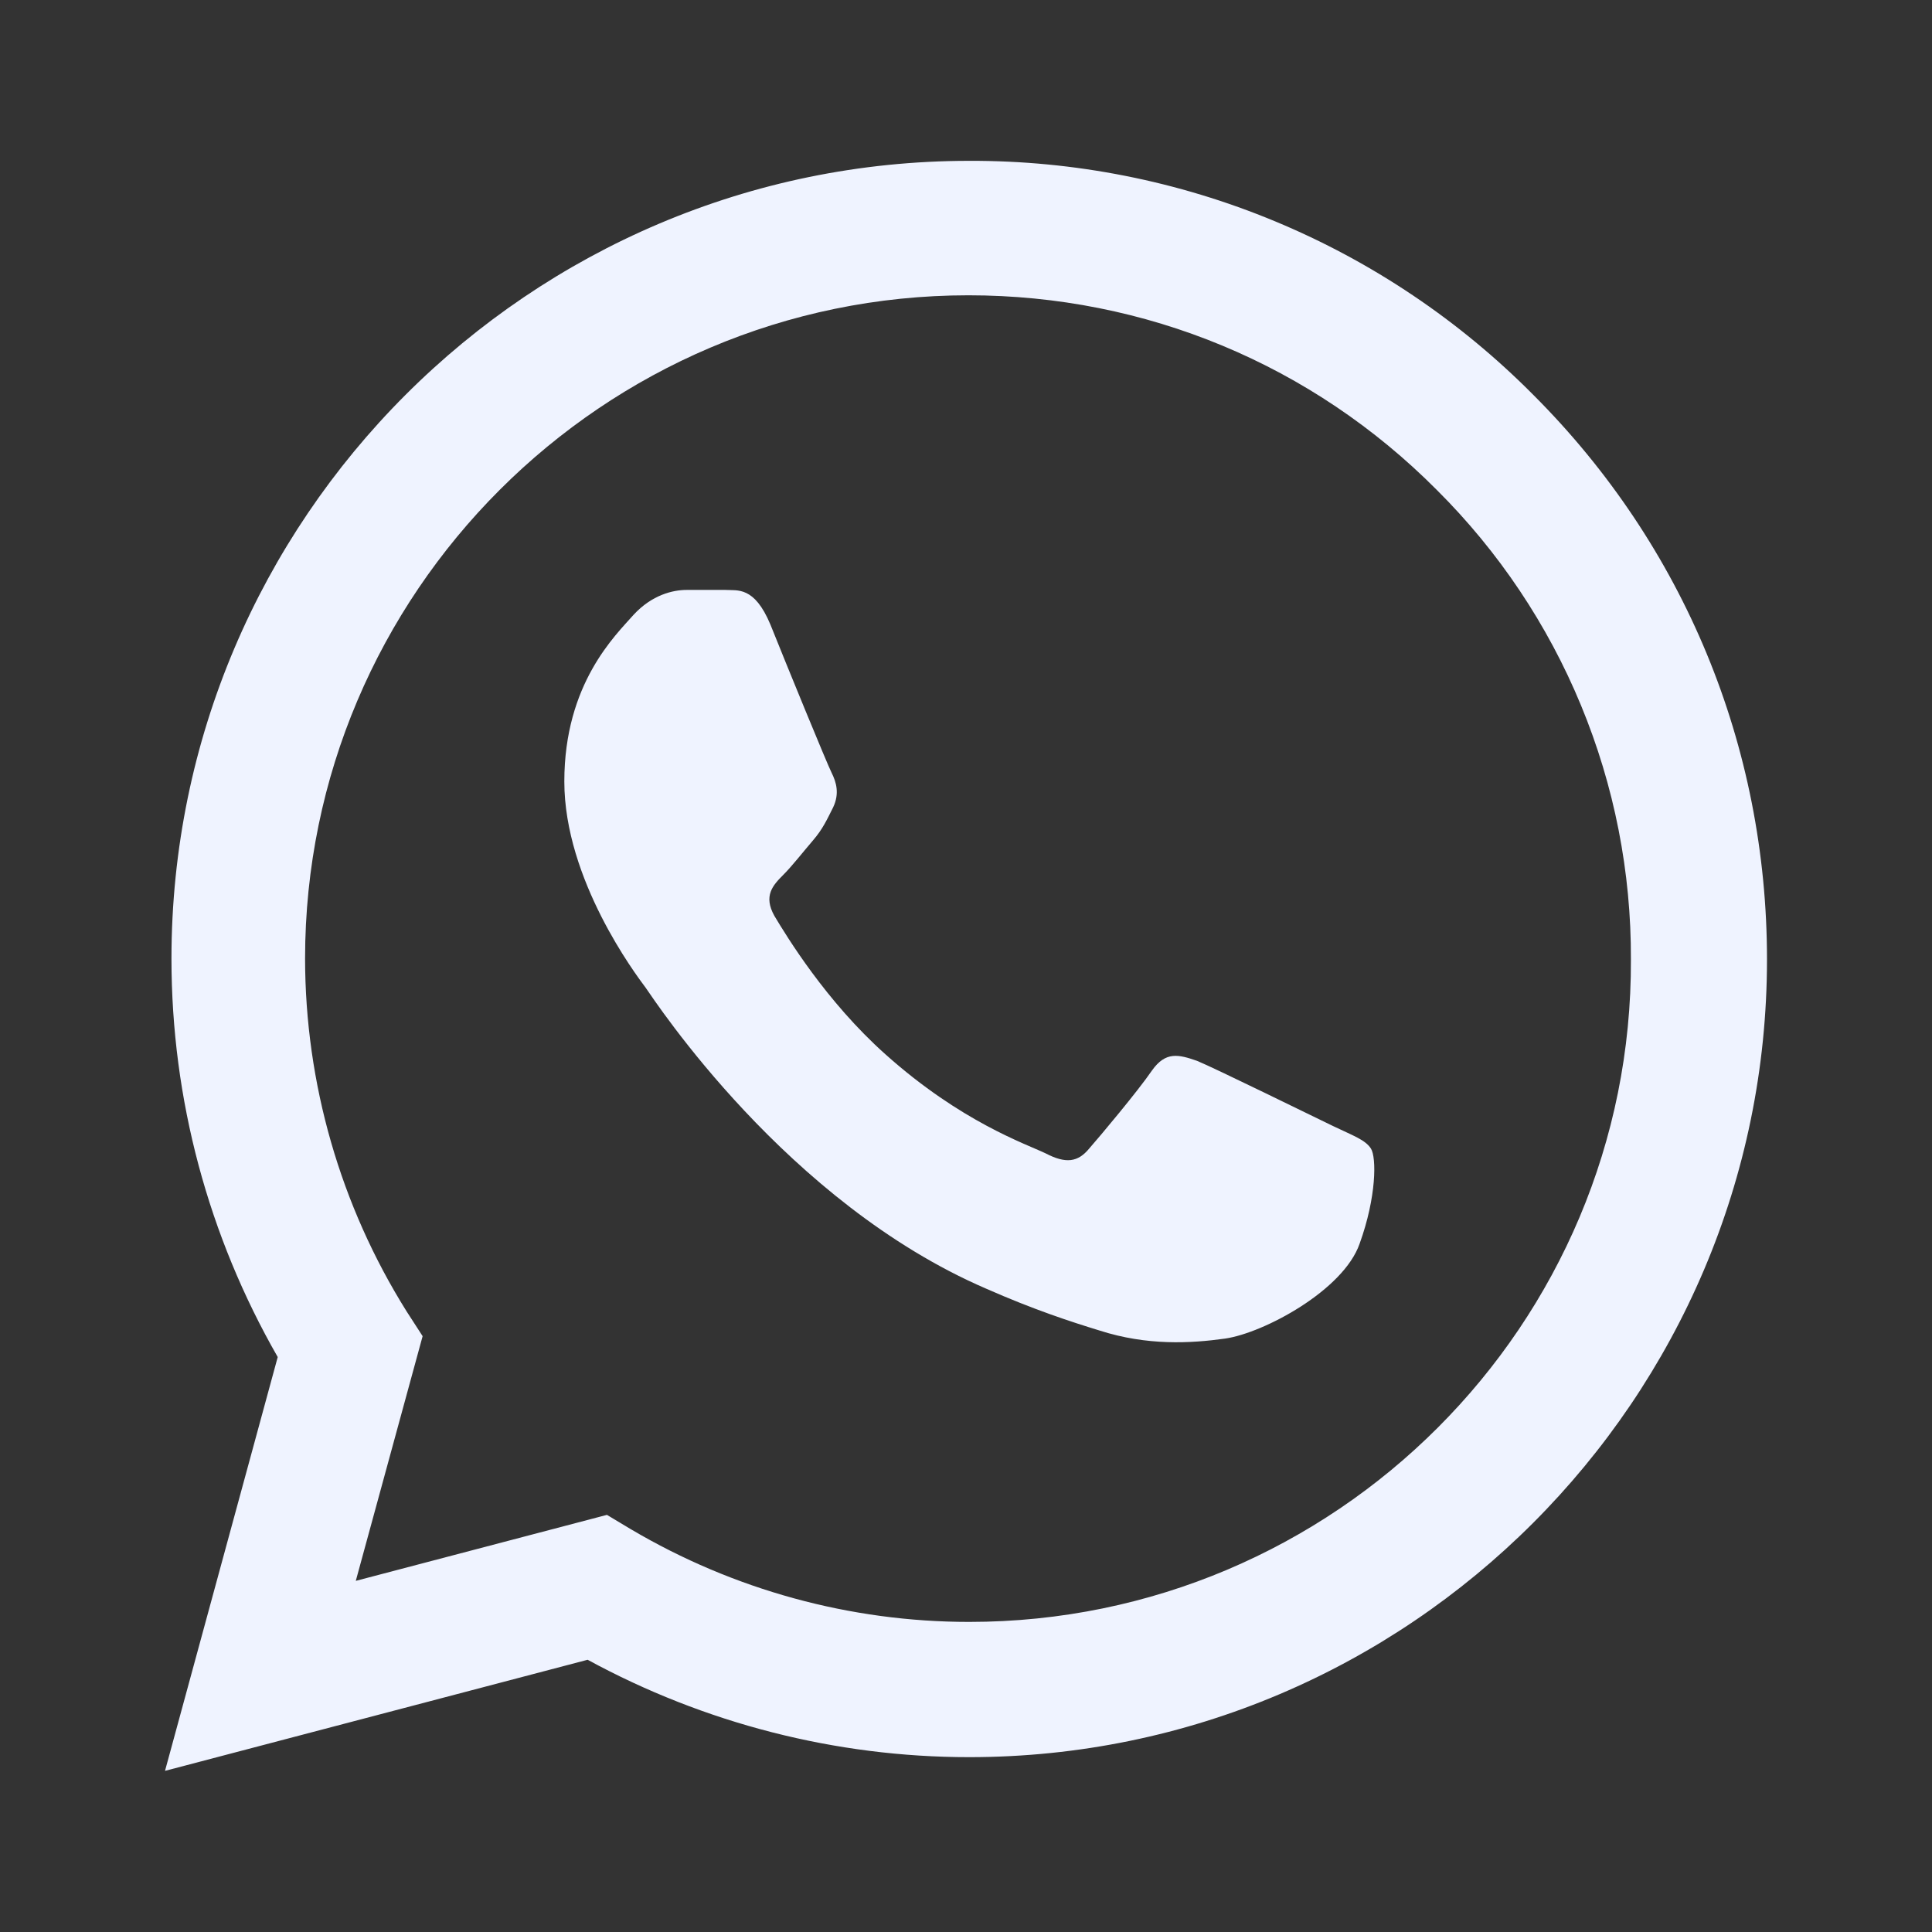 <svg width="32" height="32" viewBox="0 0 32 32" fill="none" xmlns="http://www.w3.org/2000/svg">
<rect x="0" y="0" width="32" height="32" fill="#333333" stroke="none"/>
<path d="M25.4 6.544C24.177 5.31 22.721 4.331 21.117 3.665C19.512 2.998 17.791 2.658 16.053 2.664C8.773 2.664 2.84 8.597 2.84 15.877C2.84 18.211 3.453 20.477 4.6 22.477L2.733 29.331L9.733 27.491C11.667 28.544 13.84 29.104 16.053 29.104C23.333 29.104 29.267 23.171 29.267 15.891C29.267 12.357 27.893 9.037 25.4 6.544ZM16.053 26.864C14.08 26.864 12.147 26.331 10.453 25.331L10.053 25.091L5.893 26.184L7 22.131L6.733 21.718C5.637 19.967 5.055 17.943 5.053 15.877C5.053 9.824 9.987 4.891 16.04 4.891C18.973 4.891 21.733 6.037 23.8 8.117C24.824 9.136 25.635 10.348 26.186 11.682C26.738 13.016 27.019 14.447 27.013 15.891C27.04 21.944 22.107 26.864 16.053 26.864ZM22.08 18.651C21.747 18.491 20.12 17.691 19.827 17.571C19.52 17.464 19.307 17.411 19.08 17.731C18.853 18.064 18.227 18.811 18.04 19.024C17.853 19.251 17.653 19.277 17.32 19.104C16.987 18.944 15.92 18.584 14.667 17.464C13.68 16.584 13.027 15.504 12.827 15.171C12.64 14.838 12.8 14.664 12.973 14.491C13.12 14.344 13.307 14.104 13.467 13.918C13.627 13.731 13.693 13.584 13.8 13.371C13.907 13.144 13.853 12.957 13.773 12.797C13.693 12.637 13.027 11.011 12.76 10.344C12.493 9.704 12.213 9.784 12.013 9.771H11.373C11.147 9.771 10.8 9.851 10.493 10.184C10.2 10.518 9.347 11.318 9.347 12.944C9.347 14.571 10.533 16.144 10.693 16.358C10.853 16.584 13.027 19.918 16.333 21.344C17.12 21.691 17.733 21.891 18.213 22.038C19 22.291 19.72 22.251 20.293 22.171C20.933 22.078 22.253 21.371 22.52 20.598C22.8 19.824 22.8 19.171 22.707 19.024C22.613 18.878 22.413 18.811 22.08 18.651Z" fill="#EFF3FF"/>
</svg>
